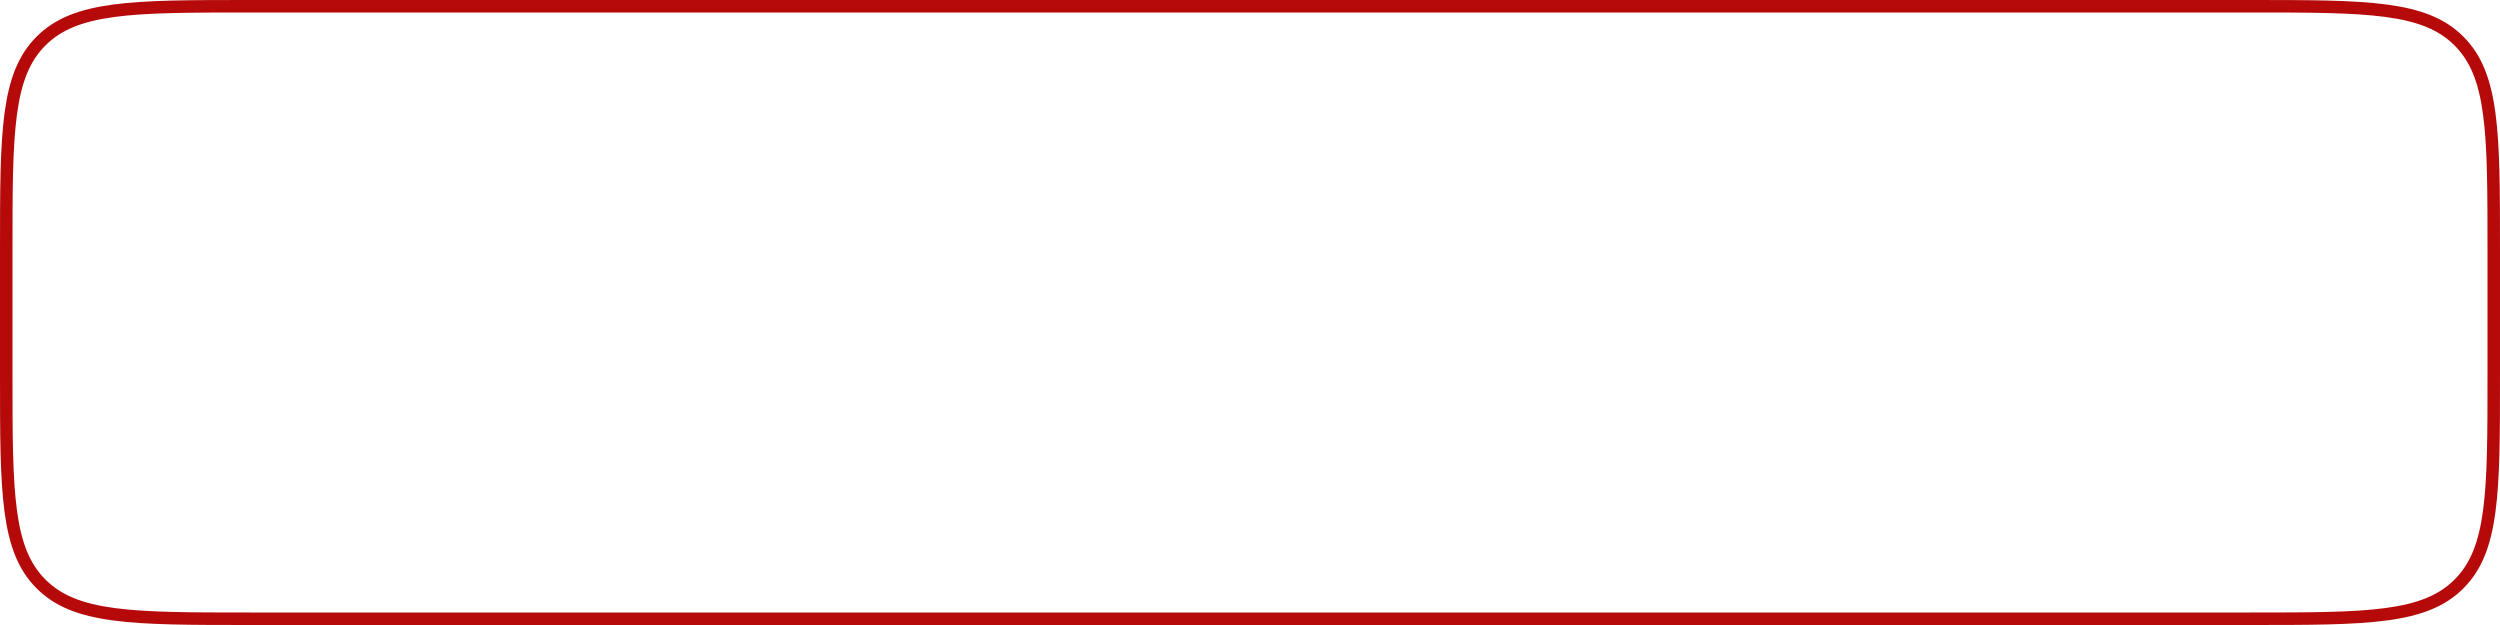 <?xml version="1.0" encoding="UTF-8"?> <svg xmlns="http://www.w3.org/2000/svg" width="200" height="50" viewBox="0 0 200 50" fill="none"> <path fill-rule="evenodd" clip-rule="evenodd" d="M180 1H20C15.258 1 11.802 1.002 9.161 1.357C6.548 1.708 4.884 2.388 3.636 3.636C2.388 4.884 1.708 6.548 1.357 9.161C1.002 11.802 1 15.258 1 20V30C1 34.742 1.002 38.199 1.357 40.84C1.708 43.452 2.388 45.116 3.636 46.364C4.884 47.612 6.548 48.292 9.161 48.643C11.802 48.998 15.258 49 20 49H180C184.742 49 188.198 48.998 190.839 48.643C193.452 48.292 195.116 47.612 196.364 46.364C197.612 45.116 198.292 43.452 198.643 40.84C198.998 38.199 199 34.742 199 30V20C199 15.258 198.998 11.802 198.643 9.161C198.292 6.548 197.612 4.884 196.364 3.636C195.116 2.388 193.452 1.708 190.839 1.357C188.198 1.002 184.742 1 180 1ZM2.929 2.929C0 5.858 0 10.572 0 20V30C0 39.428 0 44.142 2.929 47.071C5.858 50 10.572 50 20 50H180C189.428 50 194.142 50 197.071 47.071C200 44.142 200 39.428 200 30V20C200 10.572 200 5.858 197.071 2.929C194.142 0 189.428 0 180 0H20C10.572 0 5.858 0 2.929 2.929Z" fill="#B60A0A"></path> </svg> 